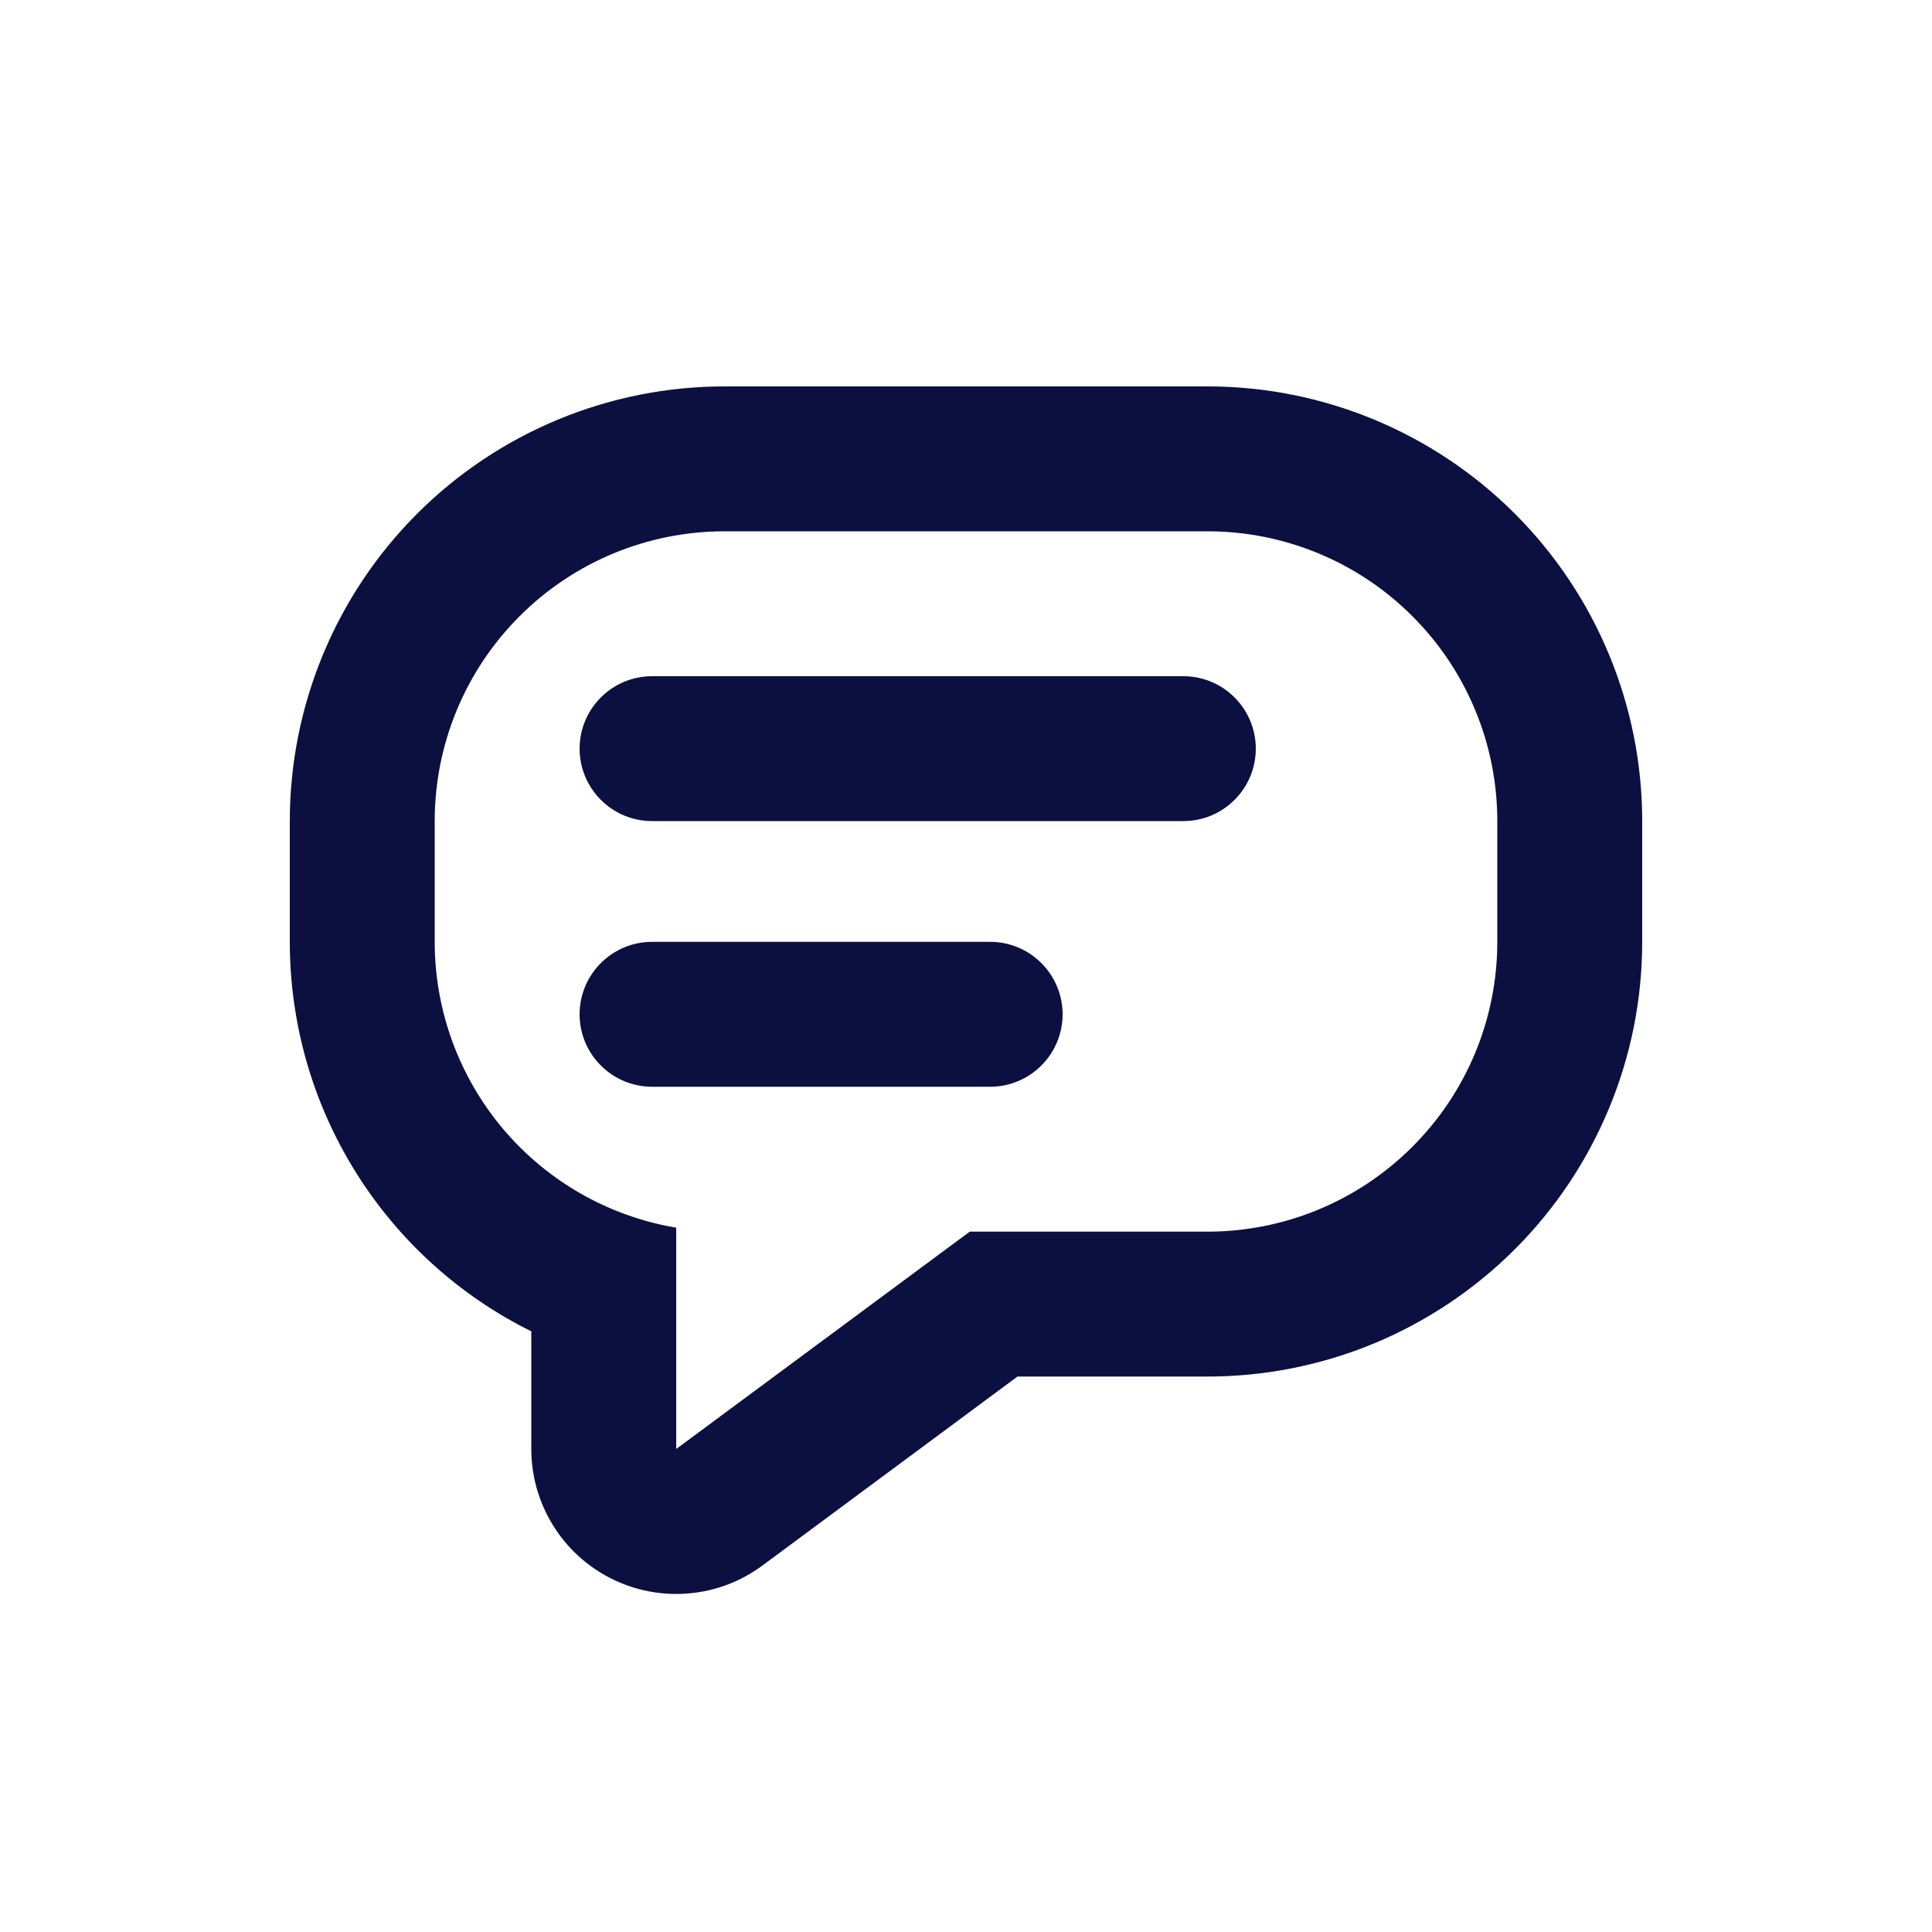 <svg xmlns="http://www.w3.org/2000/svg" fill="none" viewBox="0 0 20 20" height="20" width="20">
<path fill="#0B1040" d="M7 15V12.709C6.301 12.591 5.666 12.229 5.208 11.687C4.751 11.145 4.5 10.459 4.5 9.75V8.5C4.5 7.704 4.816 6.941 5.379 6.379C5.941 5.816 6.704 5.5 7.5 5.5H12.5C13.296 5.5 14.059 5.816 14.621 6.379C15.184 6.941 15.5 7.704 15.5 8.5V9.75C15.5 10.546 15.184 11.309 14.621 11.871C14.059 12.434 13.296 12.75 12.5 12.75H10.039L7 15ZM10.534 14.25H12.5C13.091 14.25 13.676 14.134 14.222 13.908C14.768 13.681 15.264 13.35 15.682 12.932C16.1 12.514 16.431 12.018 16.657 11.472C16.884 10.926 17 10.341 17 9.75V8.5C17 7.307 16.526 6.162 15.682 5.318C14.838 4.474 13.694 4 12.5 4H7.5C6.307 4 5.162 4.474 4.318 5.318C3.474 6.162 3 7.307 3 8.5V9.75C3 10.588 3.233 11.41 3.675 12.122C4.117 12.835 4.749 13.41 5.5 13.782V15C5.5 15.278 5.577 15.55 5.723 15.787C5.868 16.024 6.077 16.215 6.325 16.34C6.573 16.465 6.851 16.519 7.128 16.495C7.405 16.472 7.67 16.371 7.893 16.206L10.533 14.25H10.534ZM6 7.75C6 7.551 6.079 7.36 6.22 7.22C6.36 7.079 6.551 7 6.75 7H12.25C12.449 7 12.64 7.079 12.78 7.22C12.921 7.36 13 7.551 13 7.75C13 7.949 12.921 8.14 12.78 8.28C12.64 8.421 12.449 8.5 12.25 8.5H6.75C6.551 8.5 6.36 8.421 6.22 8.28C6.079 8.14 6 7.949 6 7.75ZM6.75 9.75C6.551 9.75 6.36 9.829 6.22 9.97C6.079 10.11 6 10.301 6 10.5C6 10.699 6.079 10.89 6.22 11.03C6.36 11.171 6.551 11.25 6.75 11.25H10.25C10.449 11.25 10.64 11.171 10.78 11.03C10.921 10.89 11 10.699 11 10.5C11 10.301 10.921 10.11 10.78 9.97C10.64 9.829 10.449 9.75 10.25 9.75H6.75Z" clip-rule="evenodd" fill-rule="evenodd"></path>
</svg>
